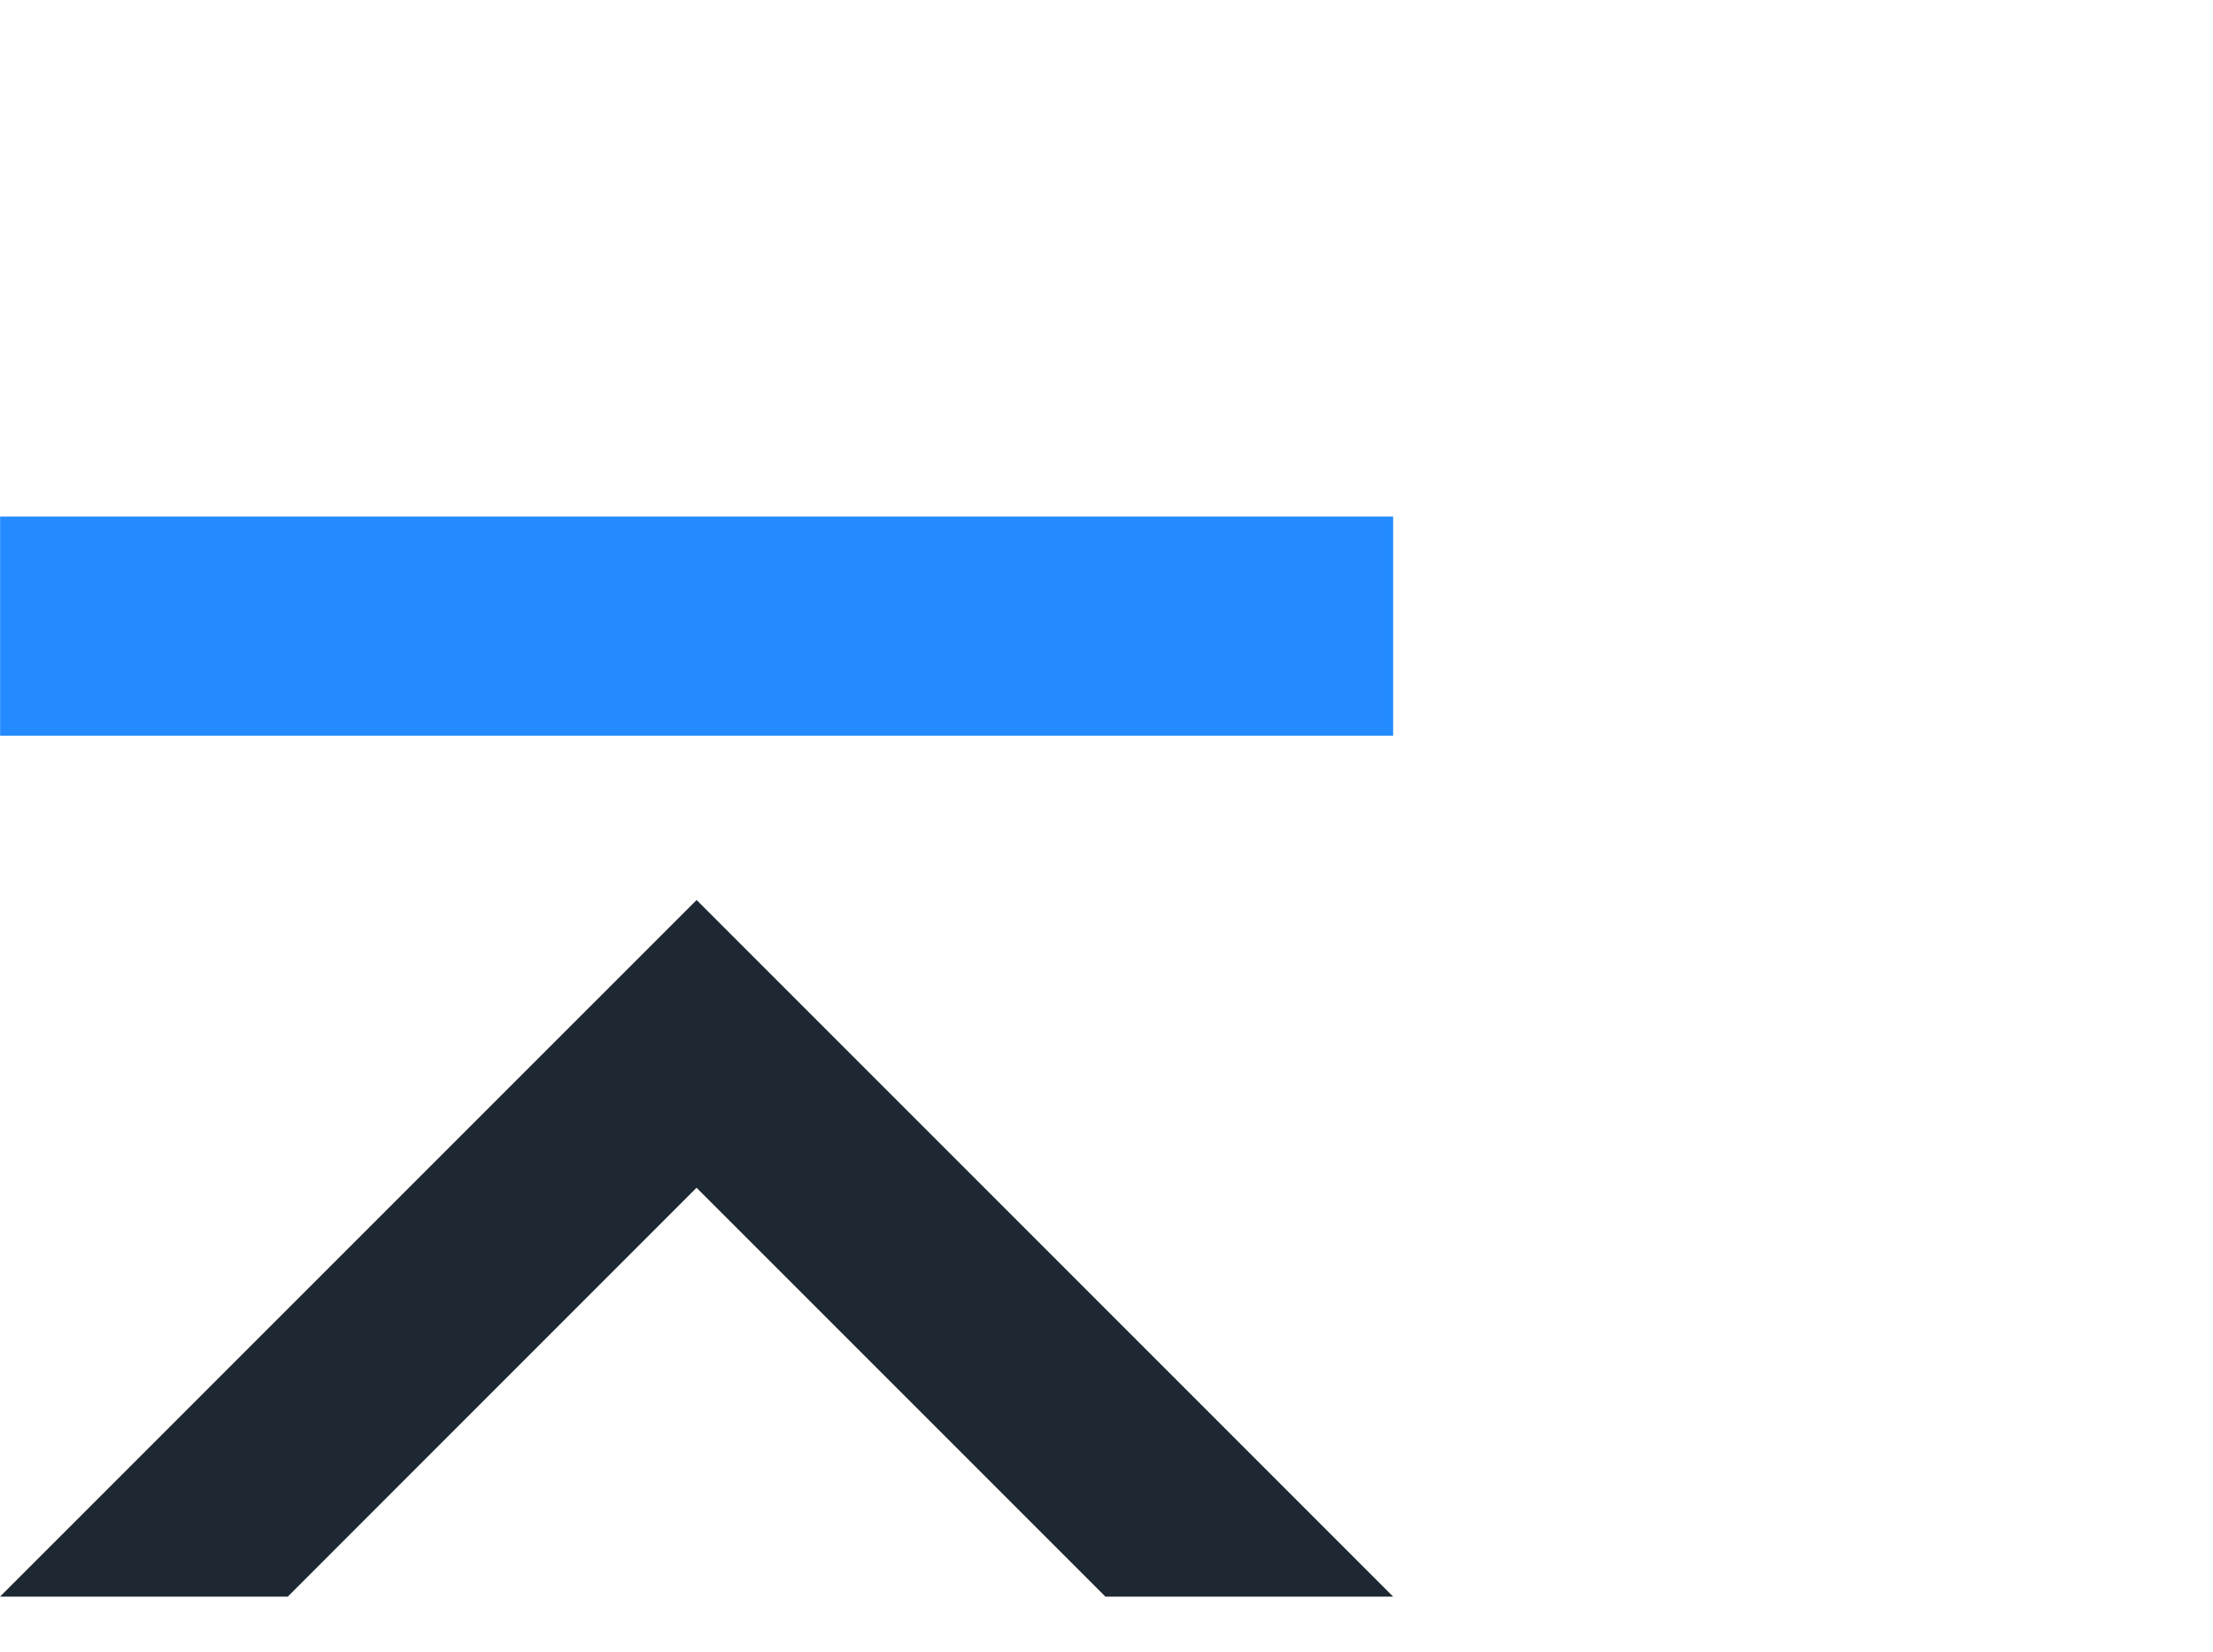 <svg width="67" height="50" viewBox="0 0 67 50" fill="none" xmlns="http://www.w3.org/2000/svg">
<path d="M42.178 15.637H0.003V22.27H42.178V15.637Z" fill="#238BFF"/>
<path d="M8.712 48.333L21.088 35.955L33.467 48.333H42.178L21.092 27.247H21.088L0 48.333H8.712Z" fill="#1E2832"/>
</svg>
